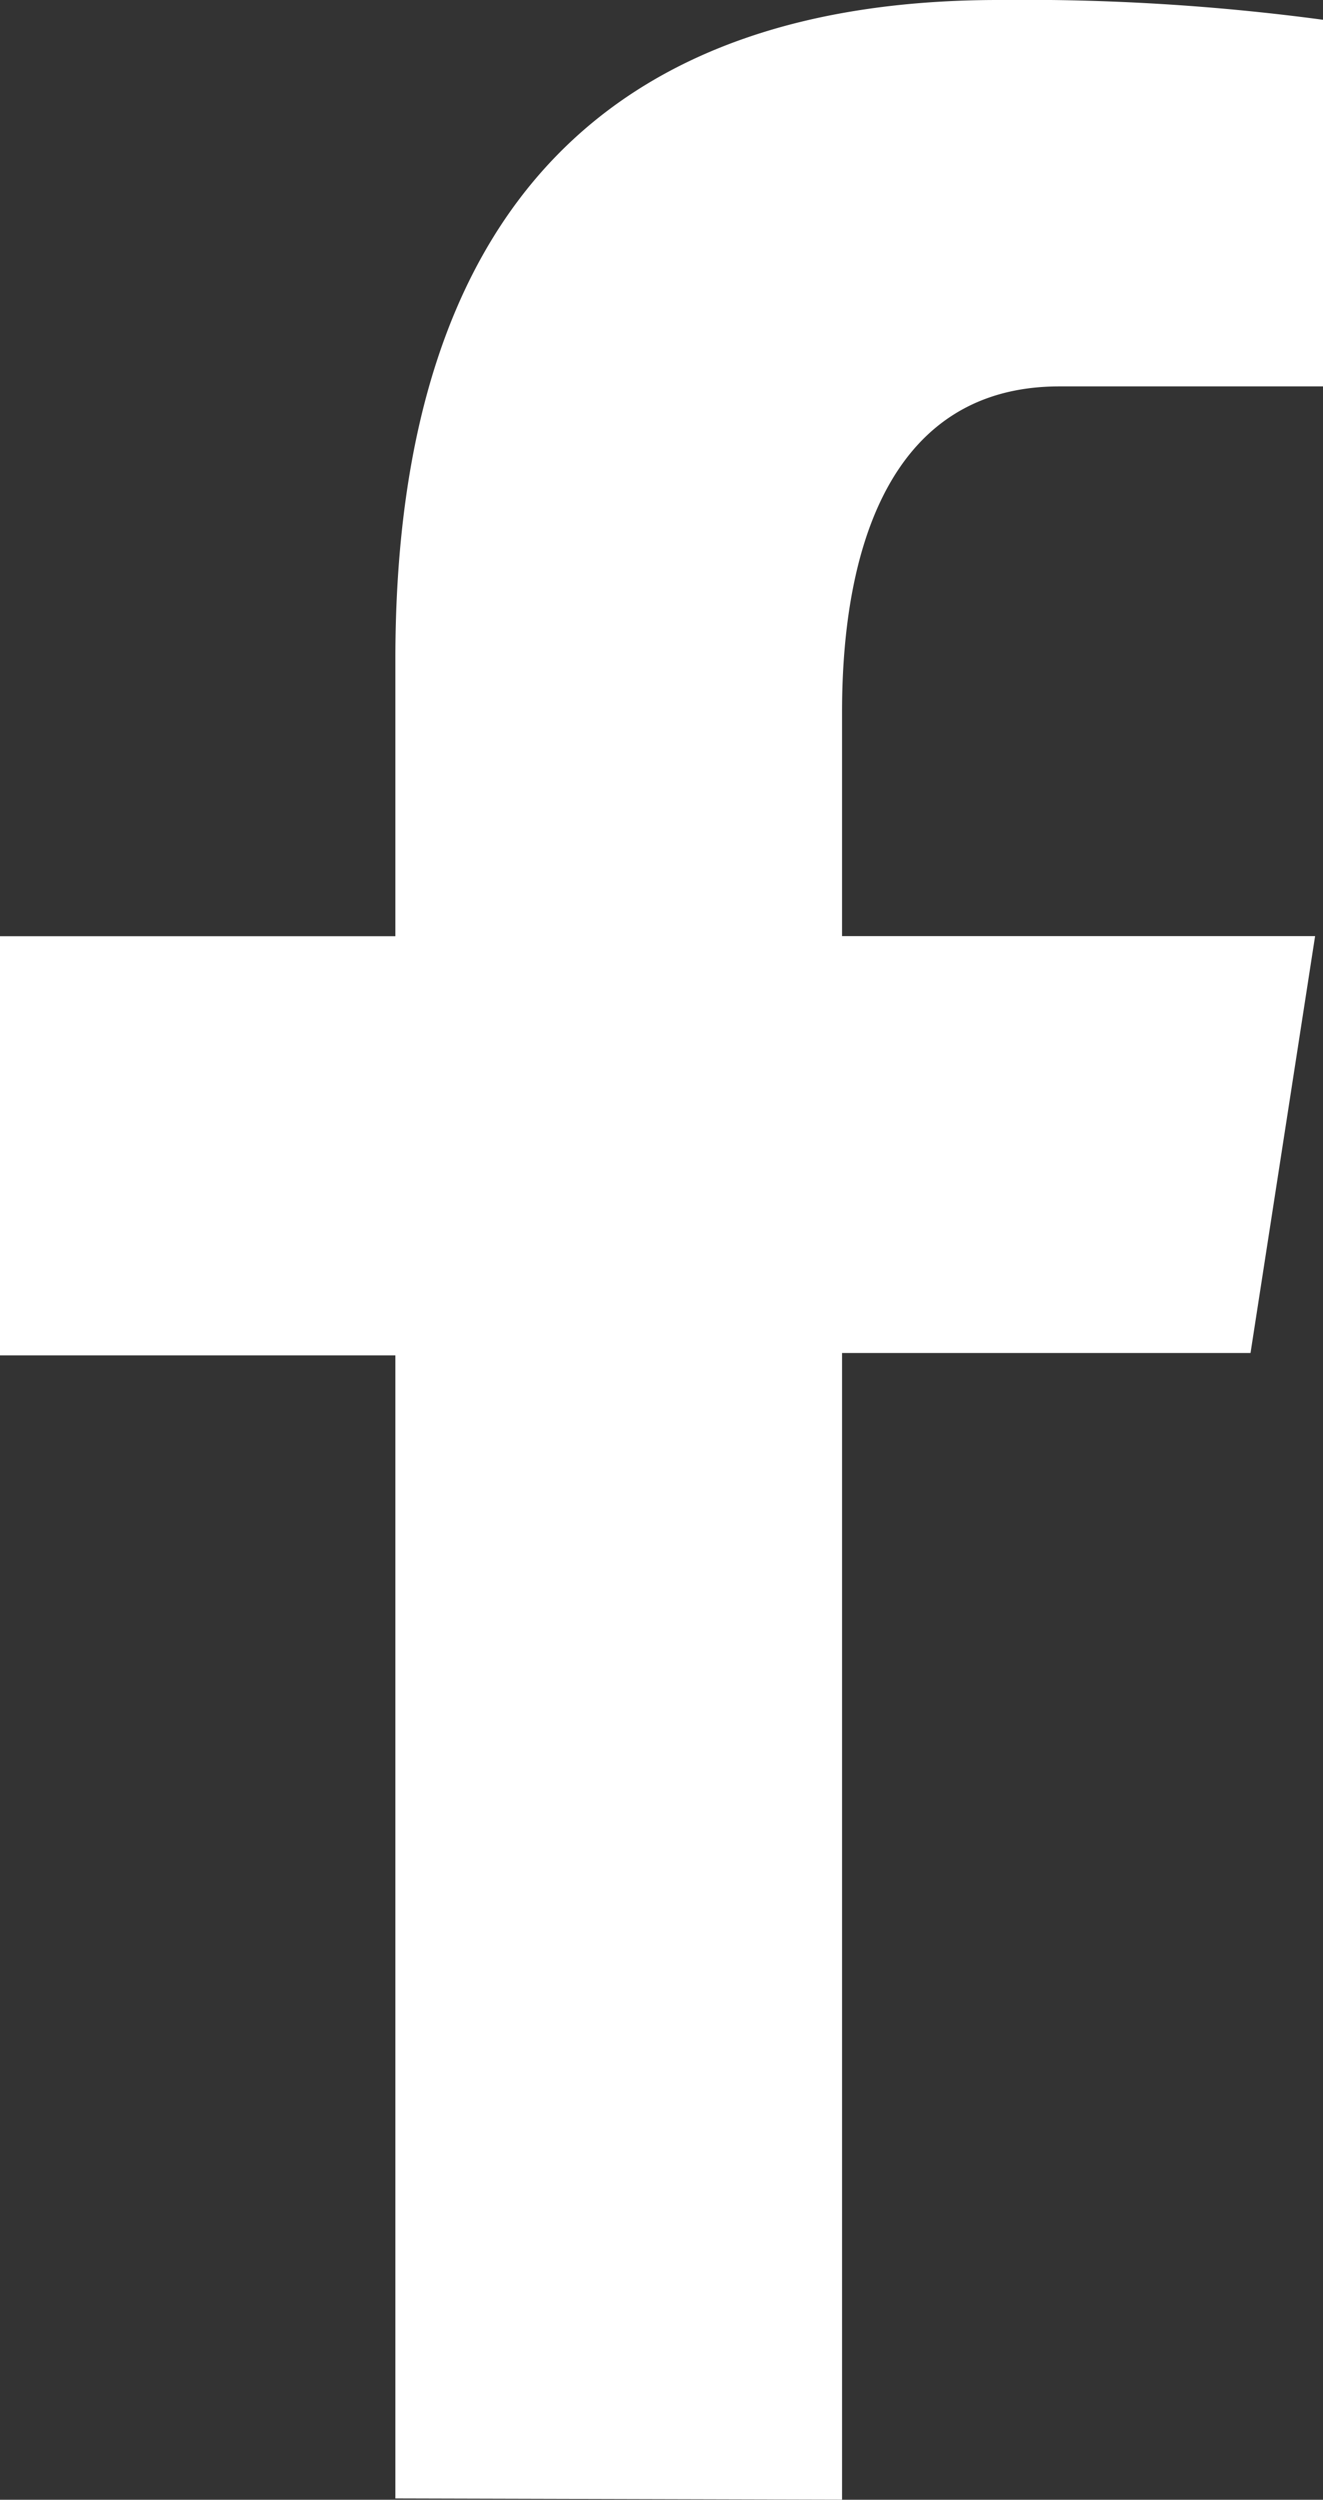 <svg xmlns="http://www.w3.org/2000/svg" viewBox="0 0 160.62 303.35" fill="#fff"><rect x="0" y="0" width="160.62" height="303.35" fill="#333333" stroke="none"/><path d="M48,303.19V164.48H0V113.61H48V80C48,24.5,75,0,121.26,0a272.62,272.62,0,0,1,39.36,2.4V46.89h-32c-20,0-26.39,18.71-26.39,39.51v27.2h57.43l-7.84,50.59H102.23V303.34Z"/></svg>